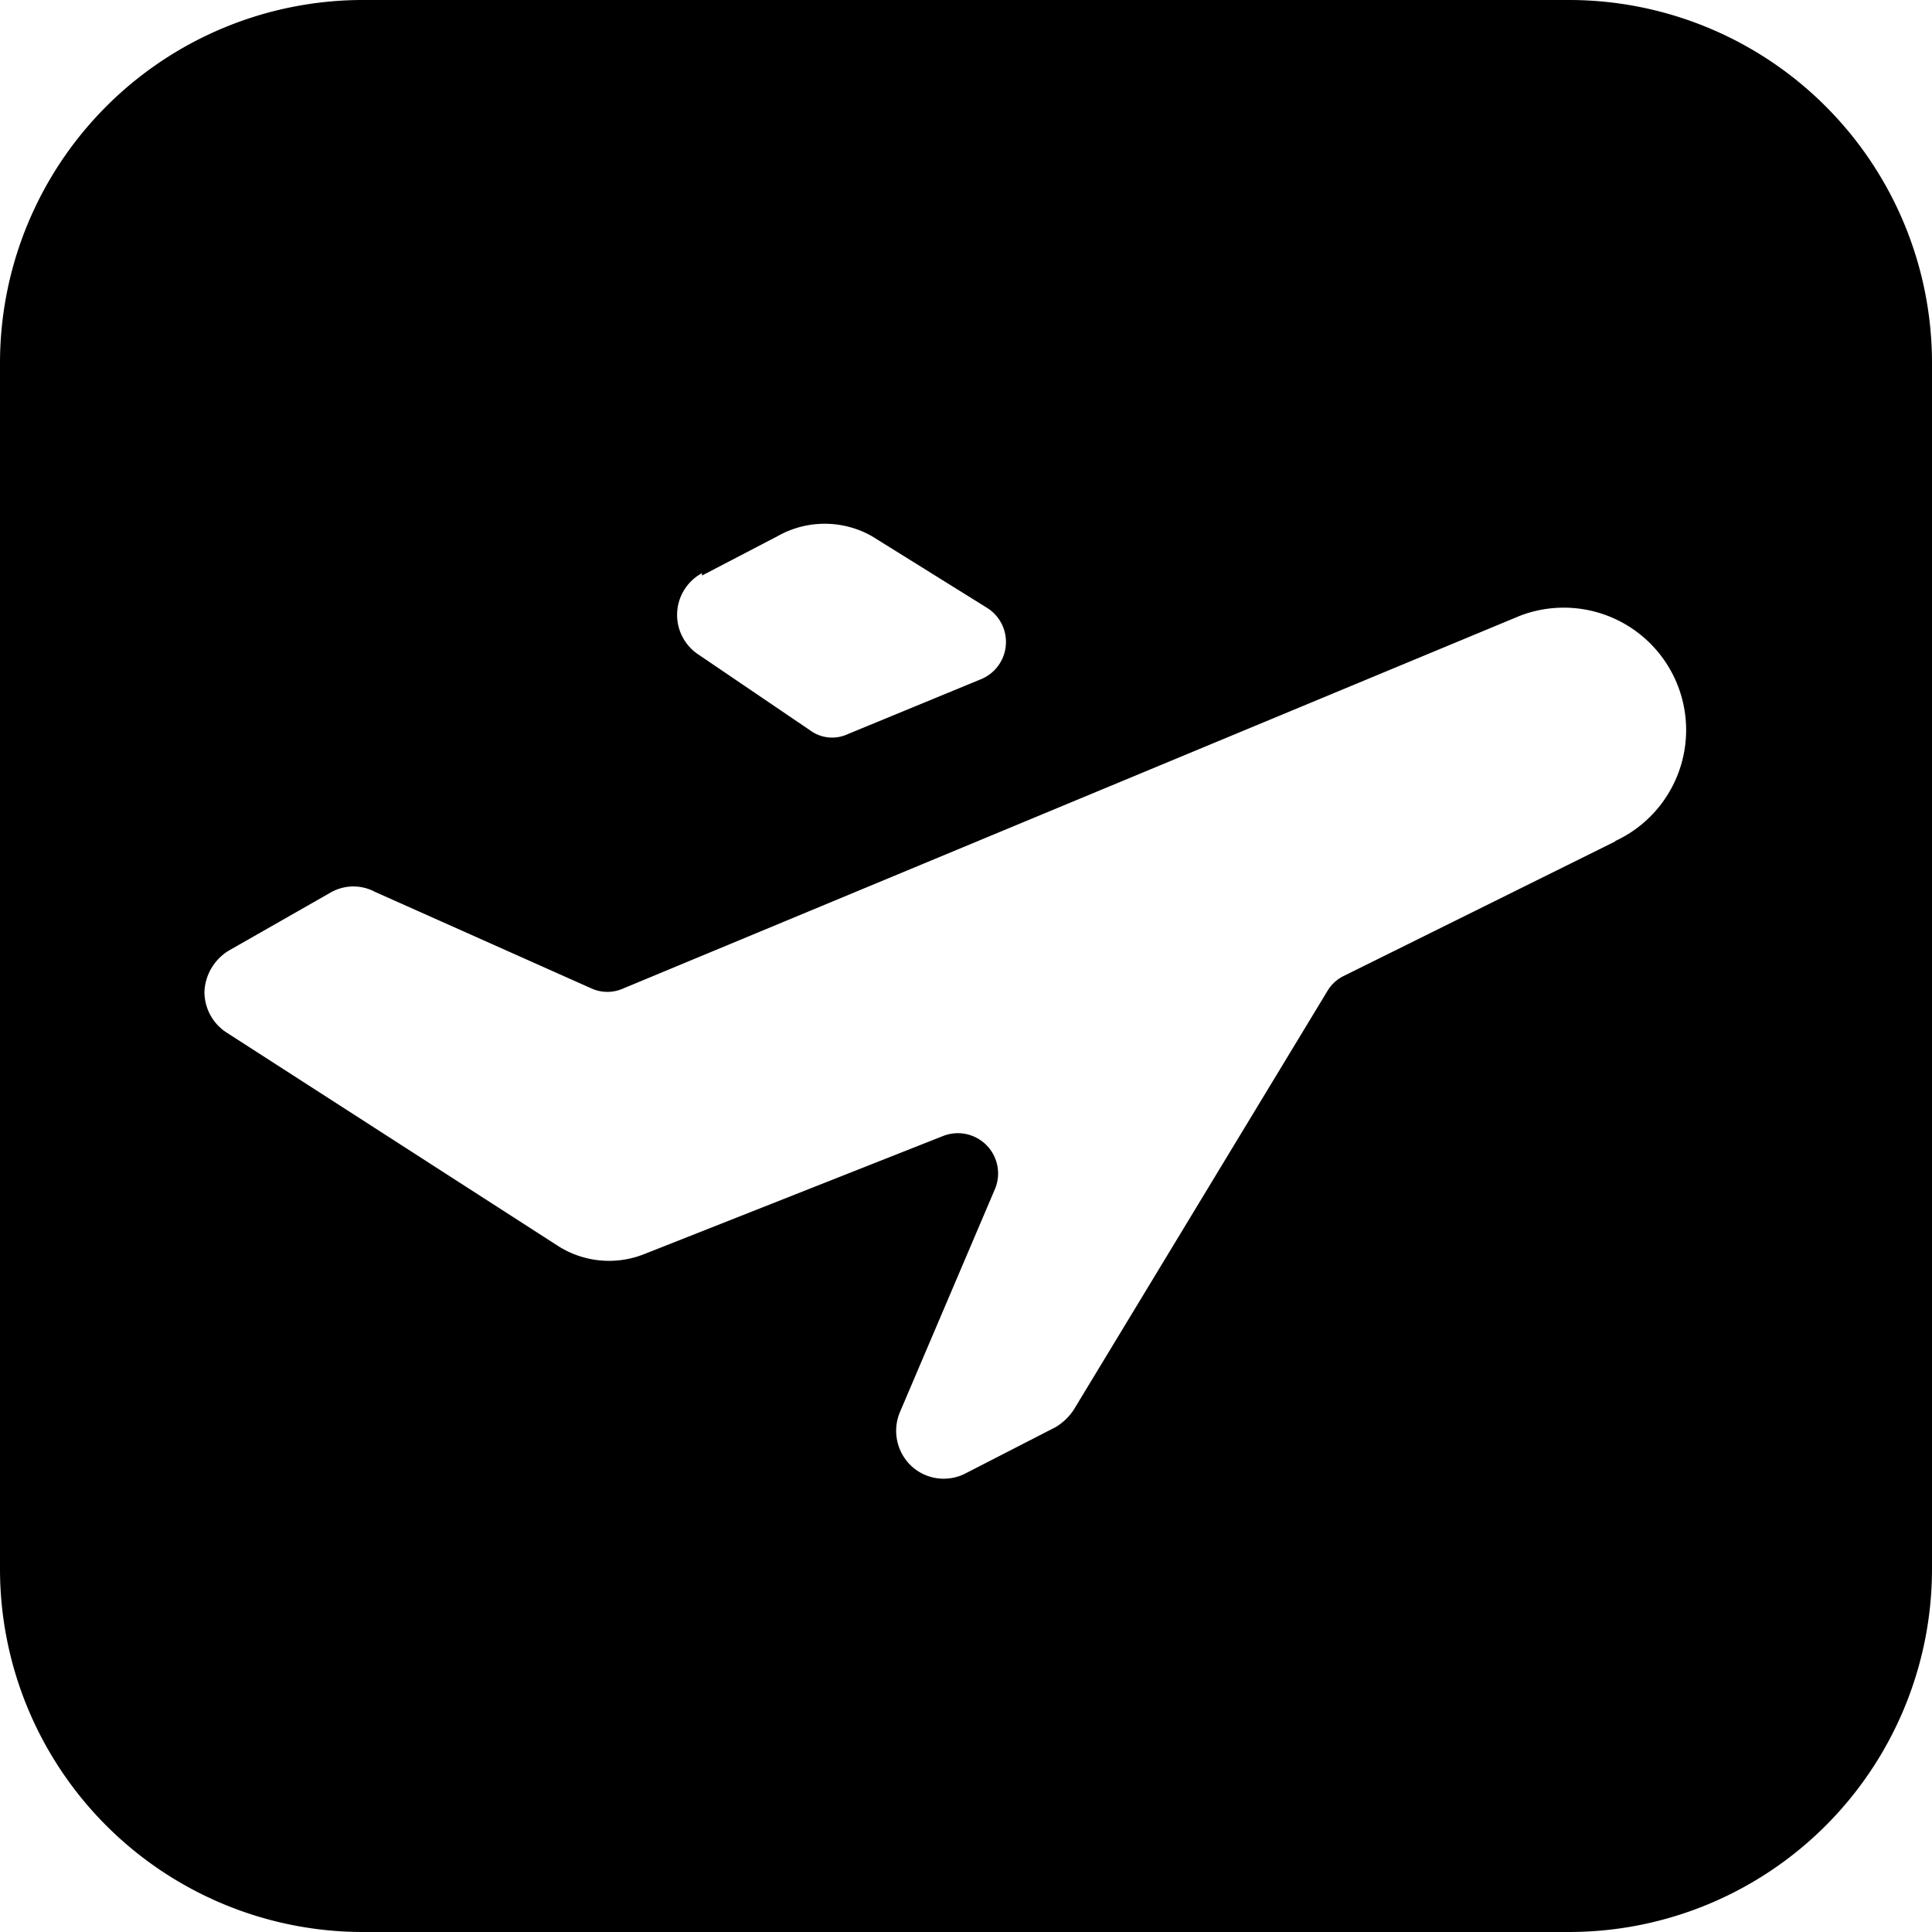 <svg xmlns="http://www.w3.org/2000/svg" viewBox="0 0 24 24"><path d="M19.5 0h-15A4.51 4.51 0 0 0 0 4.5v15A4.51 4.51 0 0 0 4.5 24h15a4.51 4.51 0 0 0 4.5 -4.5v-15A4.51 4.51 0 0 0 19.5 0ZM8.72 7.15l0.94 -0.49a1.19 1.19 0 0 1 1.17 0l1.43 0.89a0.5 0.5 0 0 1 -0.08 0.89l-1.65 0.68a0.46 0.46 0 0 1 -0.47 -0.05l-1.4 -0.95a0.59 0.59 0 0 1 0.06 -1Zm11.35 3.3 -3.37 1.67a0.48 0.48 0 0 0 -0.21 0.19l-3.15 5.2a0.69 0.69 0 0 1 -0.23 0.22L12 18.3a0.59 0.59 0 0 1 -0.68 -0.09 0.6 0.6 0 0 1 -0.14 -0.67l1.18 -2.77a0.5 0.5 0 0 0 -0.64 -0.66L8 15.58a1.18 1.18 0 0 1 -1.08 -0.11l-4.1 -2.64a0.6 0.6 0 0 1 -0.28 -0.52 0.63 0.63 0 0 1 0.3 -0.5l1.28 -0.73a0.57 0.57 0 0 1 0.54 0l2.69 1.2a0.48 0.48 0 0 0 0.39 0l11.14 -4.63a1.52 1.52 0 0 1 1.18 2.8Z" fill="#000000" stroke-width="1"></path></svg>